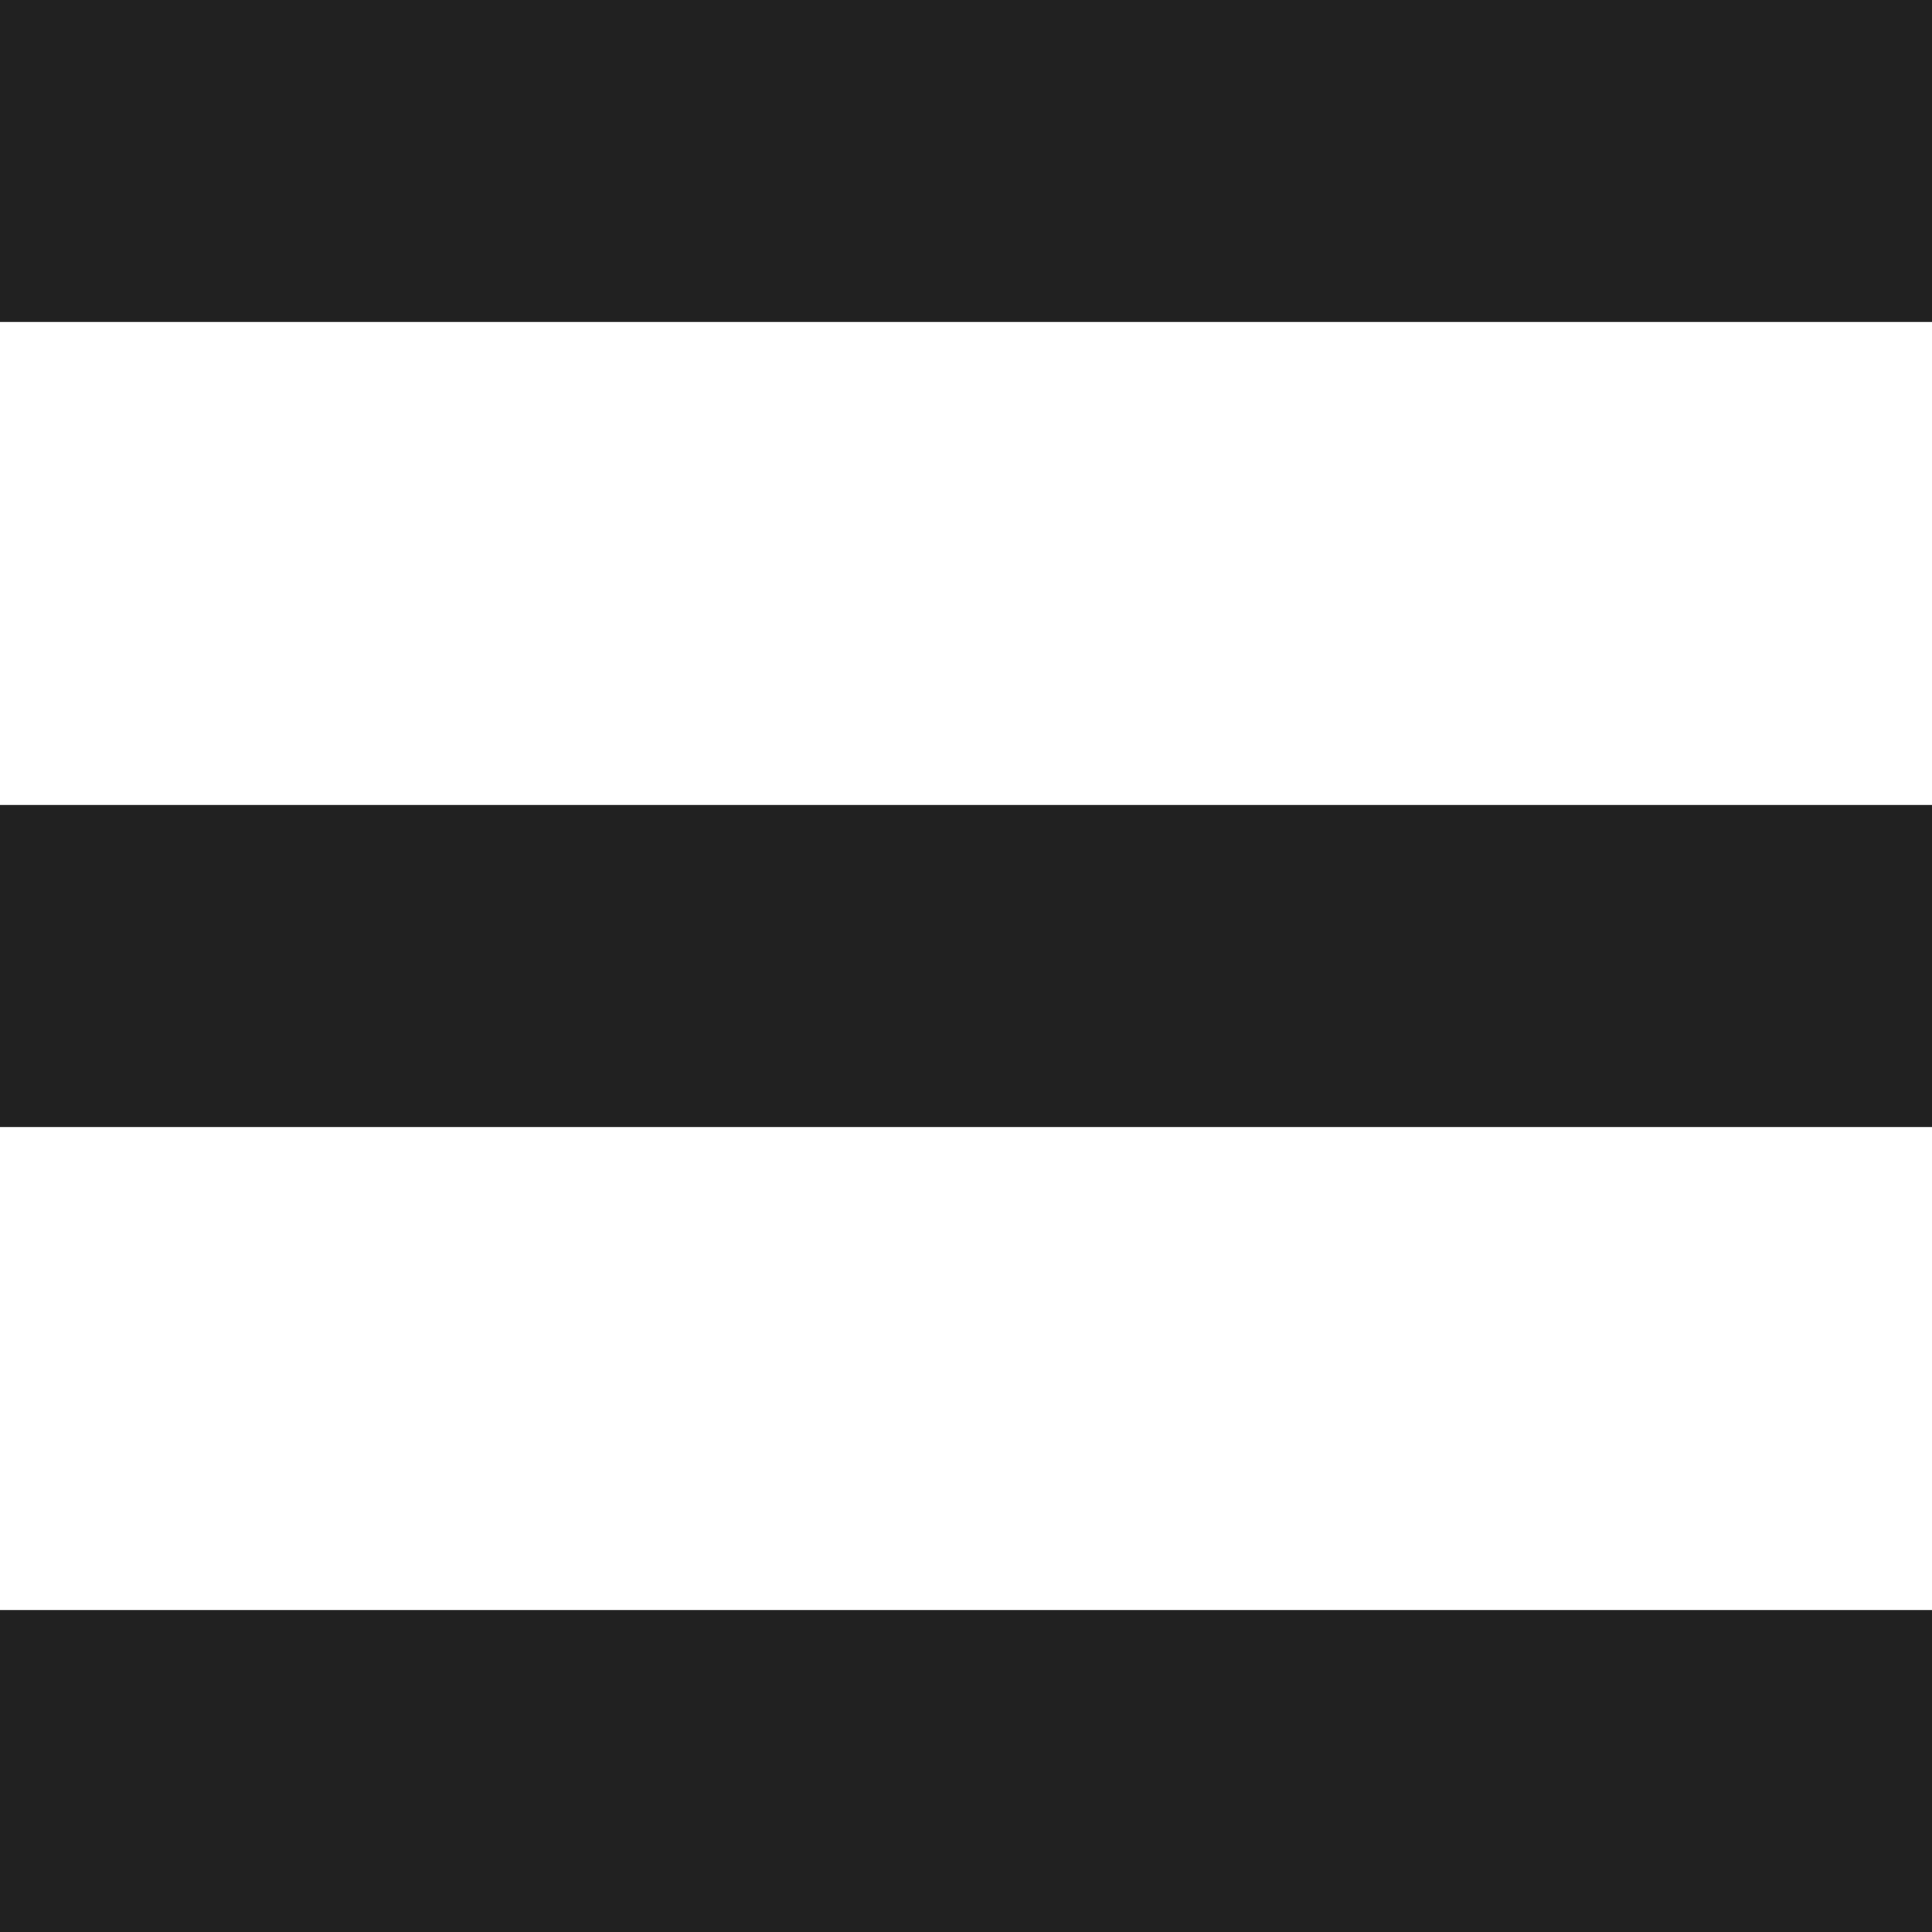 <?xml version="1.0" encoding="UTF-8"?>
<svg id="Layer_1" data-name="Layer 1" xmlns="http://www.w3.org/2000/svg" viewBox="0 0 768 768">
  <defs>
    <style>
      .cls-1 {
        fill: #212121;
        stroke-width: 0px;
      }
    </style>
  </defs>
  <path class="cls-1" d="M0,0h768v128H0V0Z"/>
  <path class="cls-1" d="M0,320h768v128H0v-128Z"/>
  <path class="cls-1" d="M0,640h768v128H0s0-128,0-128Z"/>
</svg>